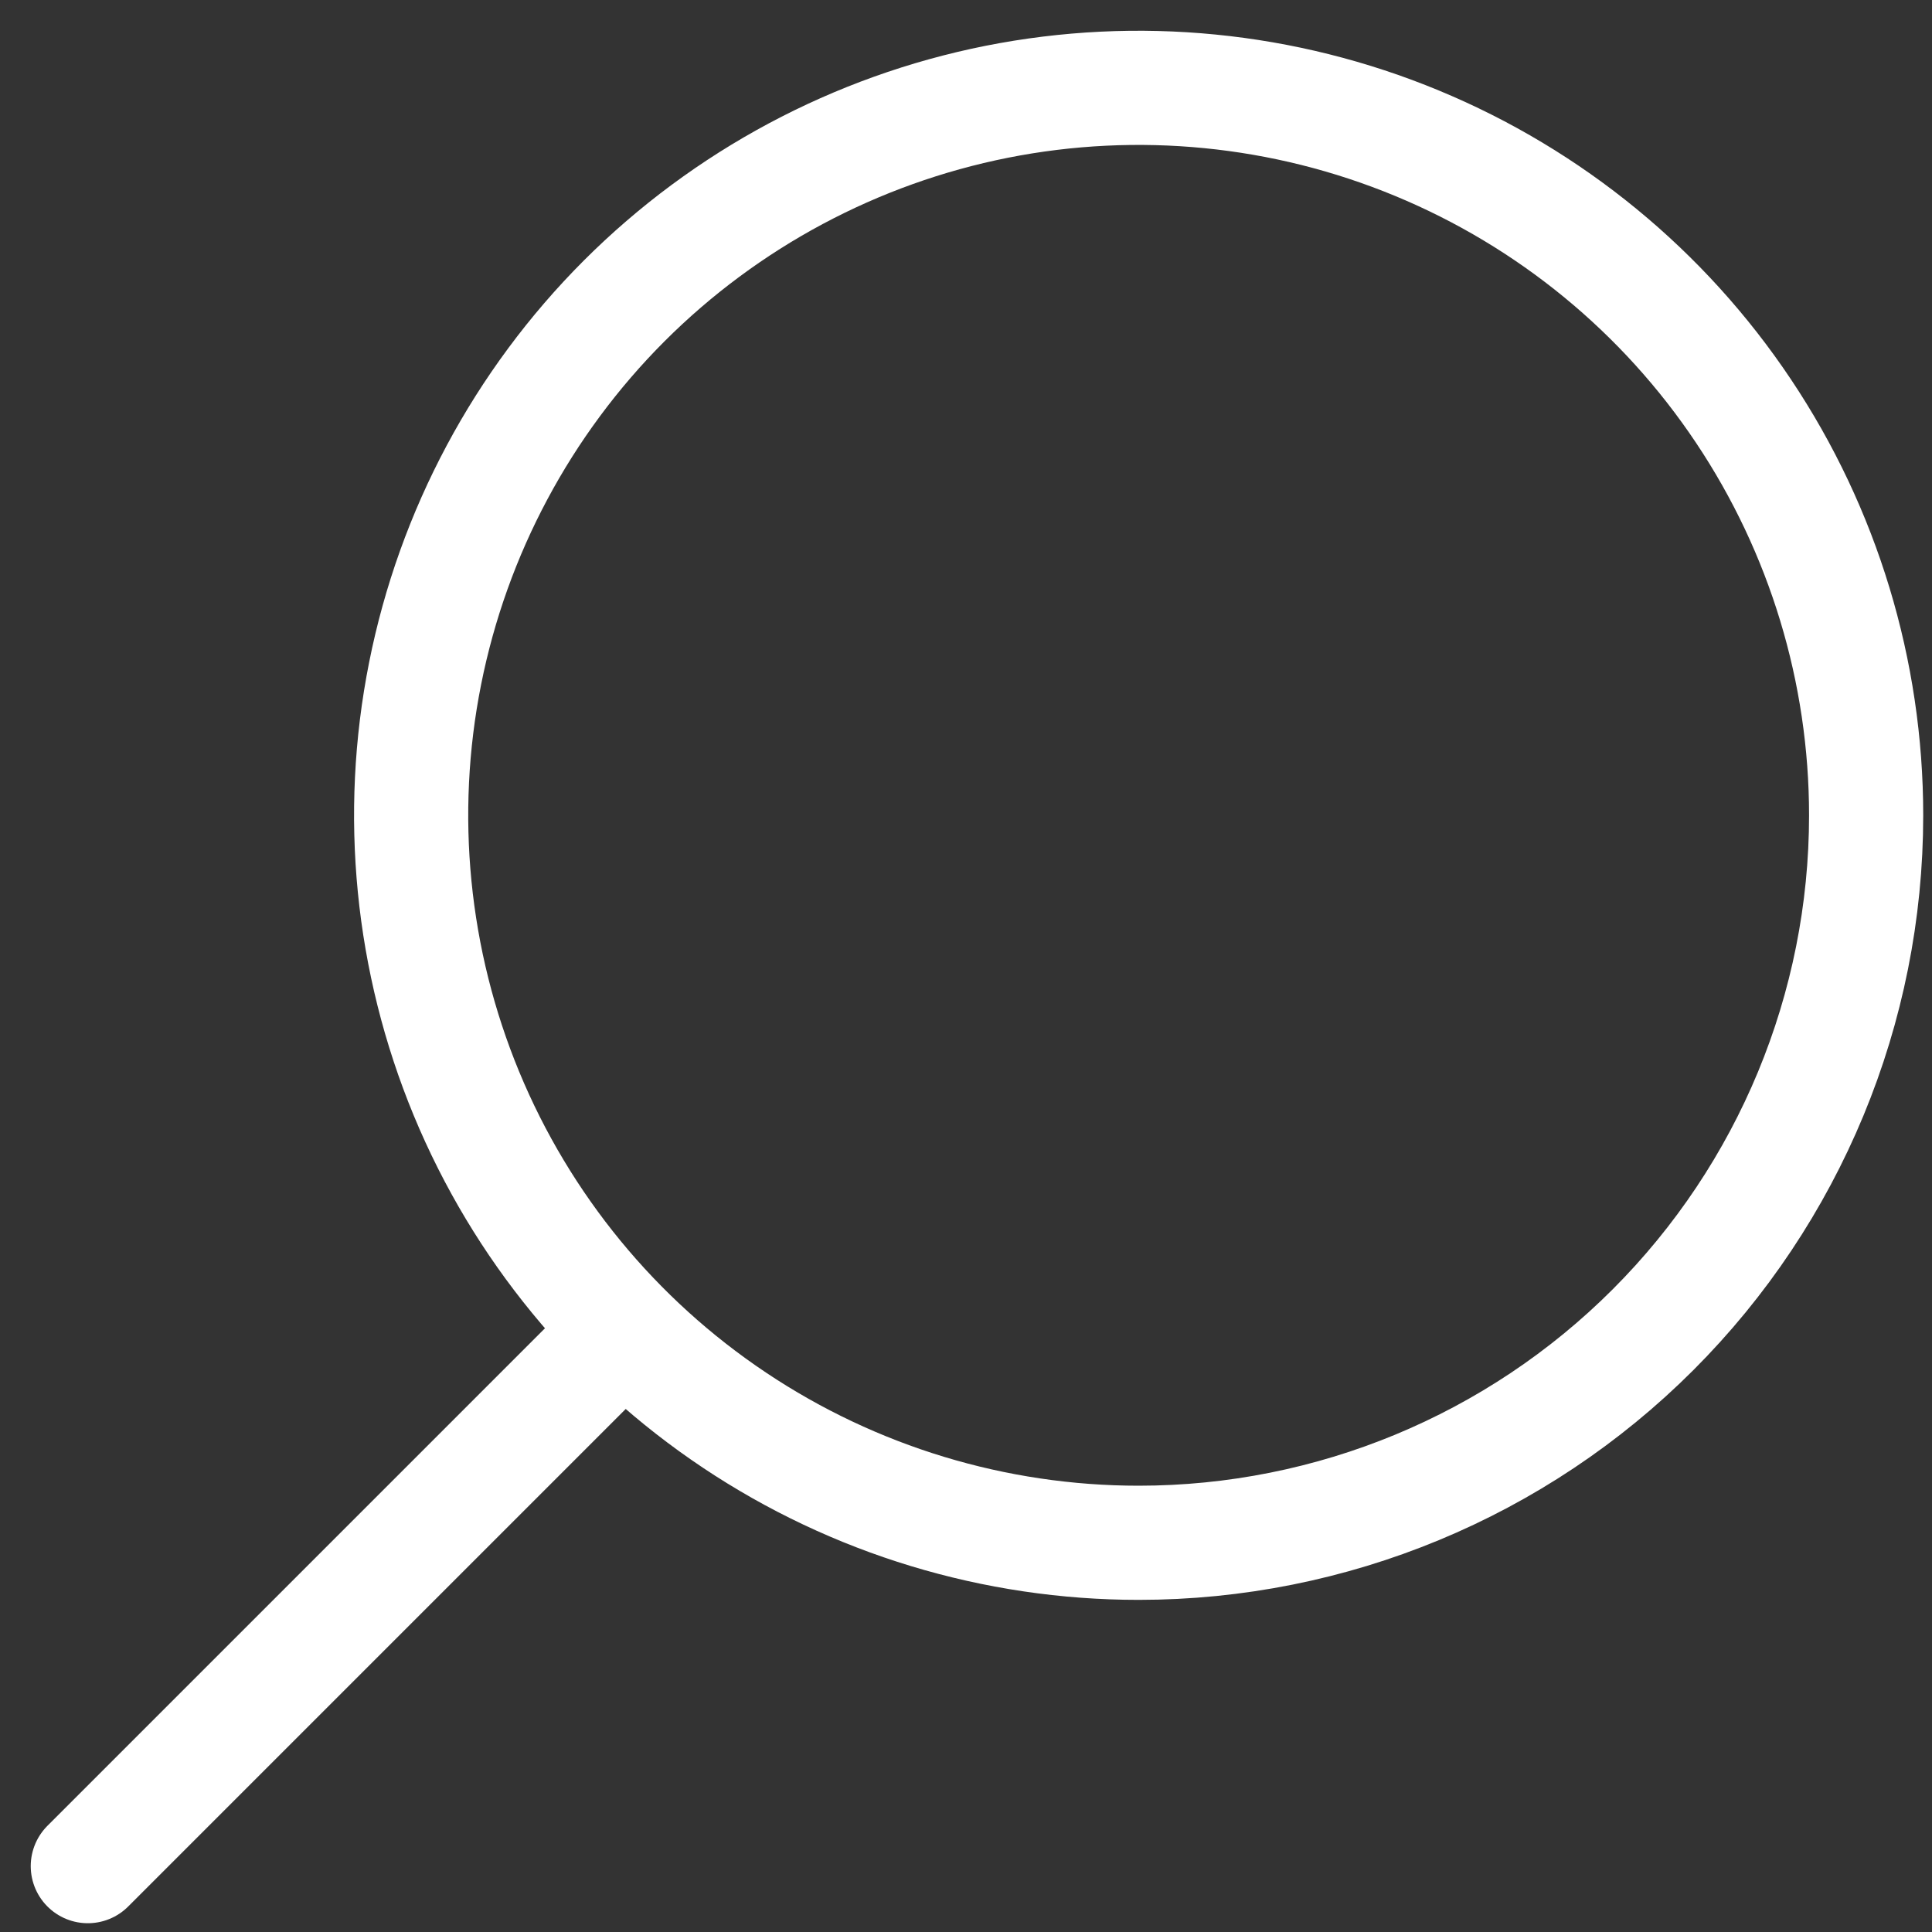 <?xml version="1.0" encoding="UTF-8"?> <svg xmlns="http://www.w3.org/2000/svg" width="22" height="22" viewBox="0 0 22 22" fill="none"><rect x="0" y="0" width="22" height="22" fill="#333333" stroke="none"/><path d="M21.25 9.284C21.25 7.646 20.764 6.044 19.854 4.682C18.944 3.319 17.65 2.258 16.136 1.631C14.622 1.004 12.957 0.84 11.35 1.159C9.743 1.479 8.267 2.268 7.108 3.426C5.95 4.585 5.161 6.061 4.841 7.668C4.521 9.275 4.686 10.941 5.312 12.454C5.939 13.968 7.001 15.262 8.364 16.172C9.726 17.082 11.328 17.568 12.966 17.568C15.163 17.568 17.27 16.695 18.823 15.142C20.377 13.588 21.25 11.481 21.25 9.284Z" stroke="white" stroke-width="1.3" stroke-miterlimit="10"></path><path d="M6.785 15.465L1 21.25" stroke="white" stroke-width="1.3" stroke-miterlimit="10" stroke-linecap="round"></path></svg> 